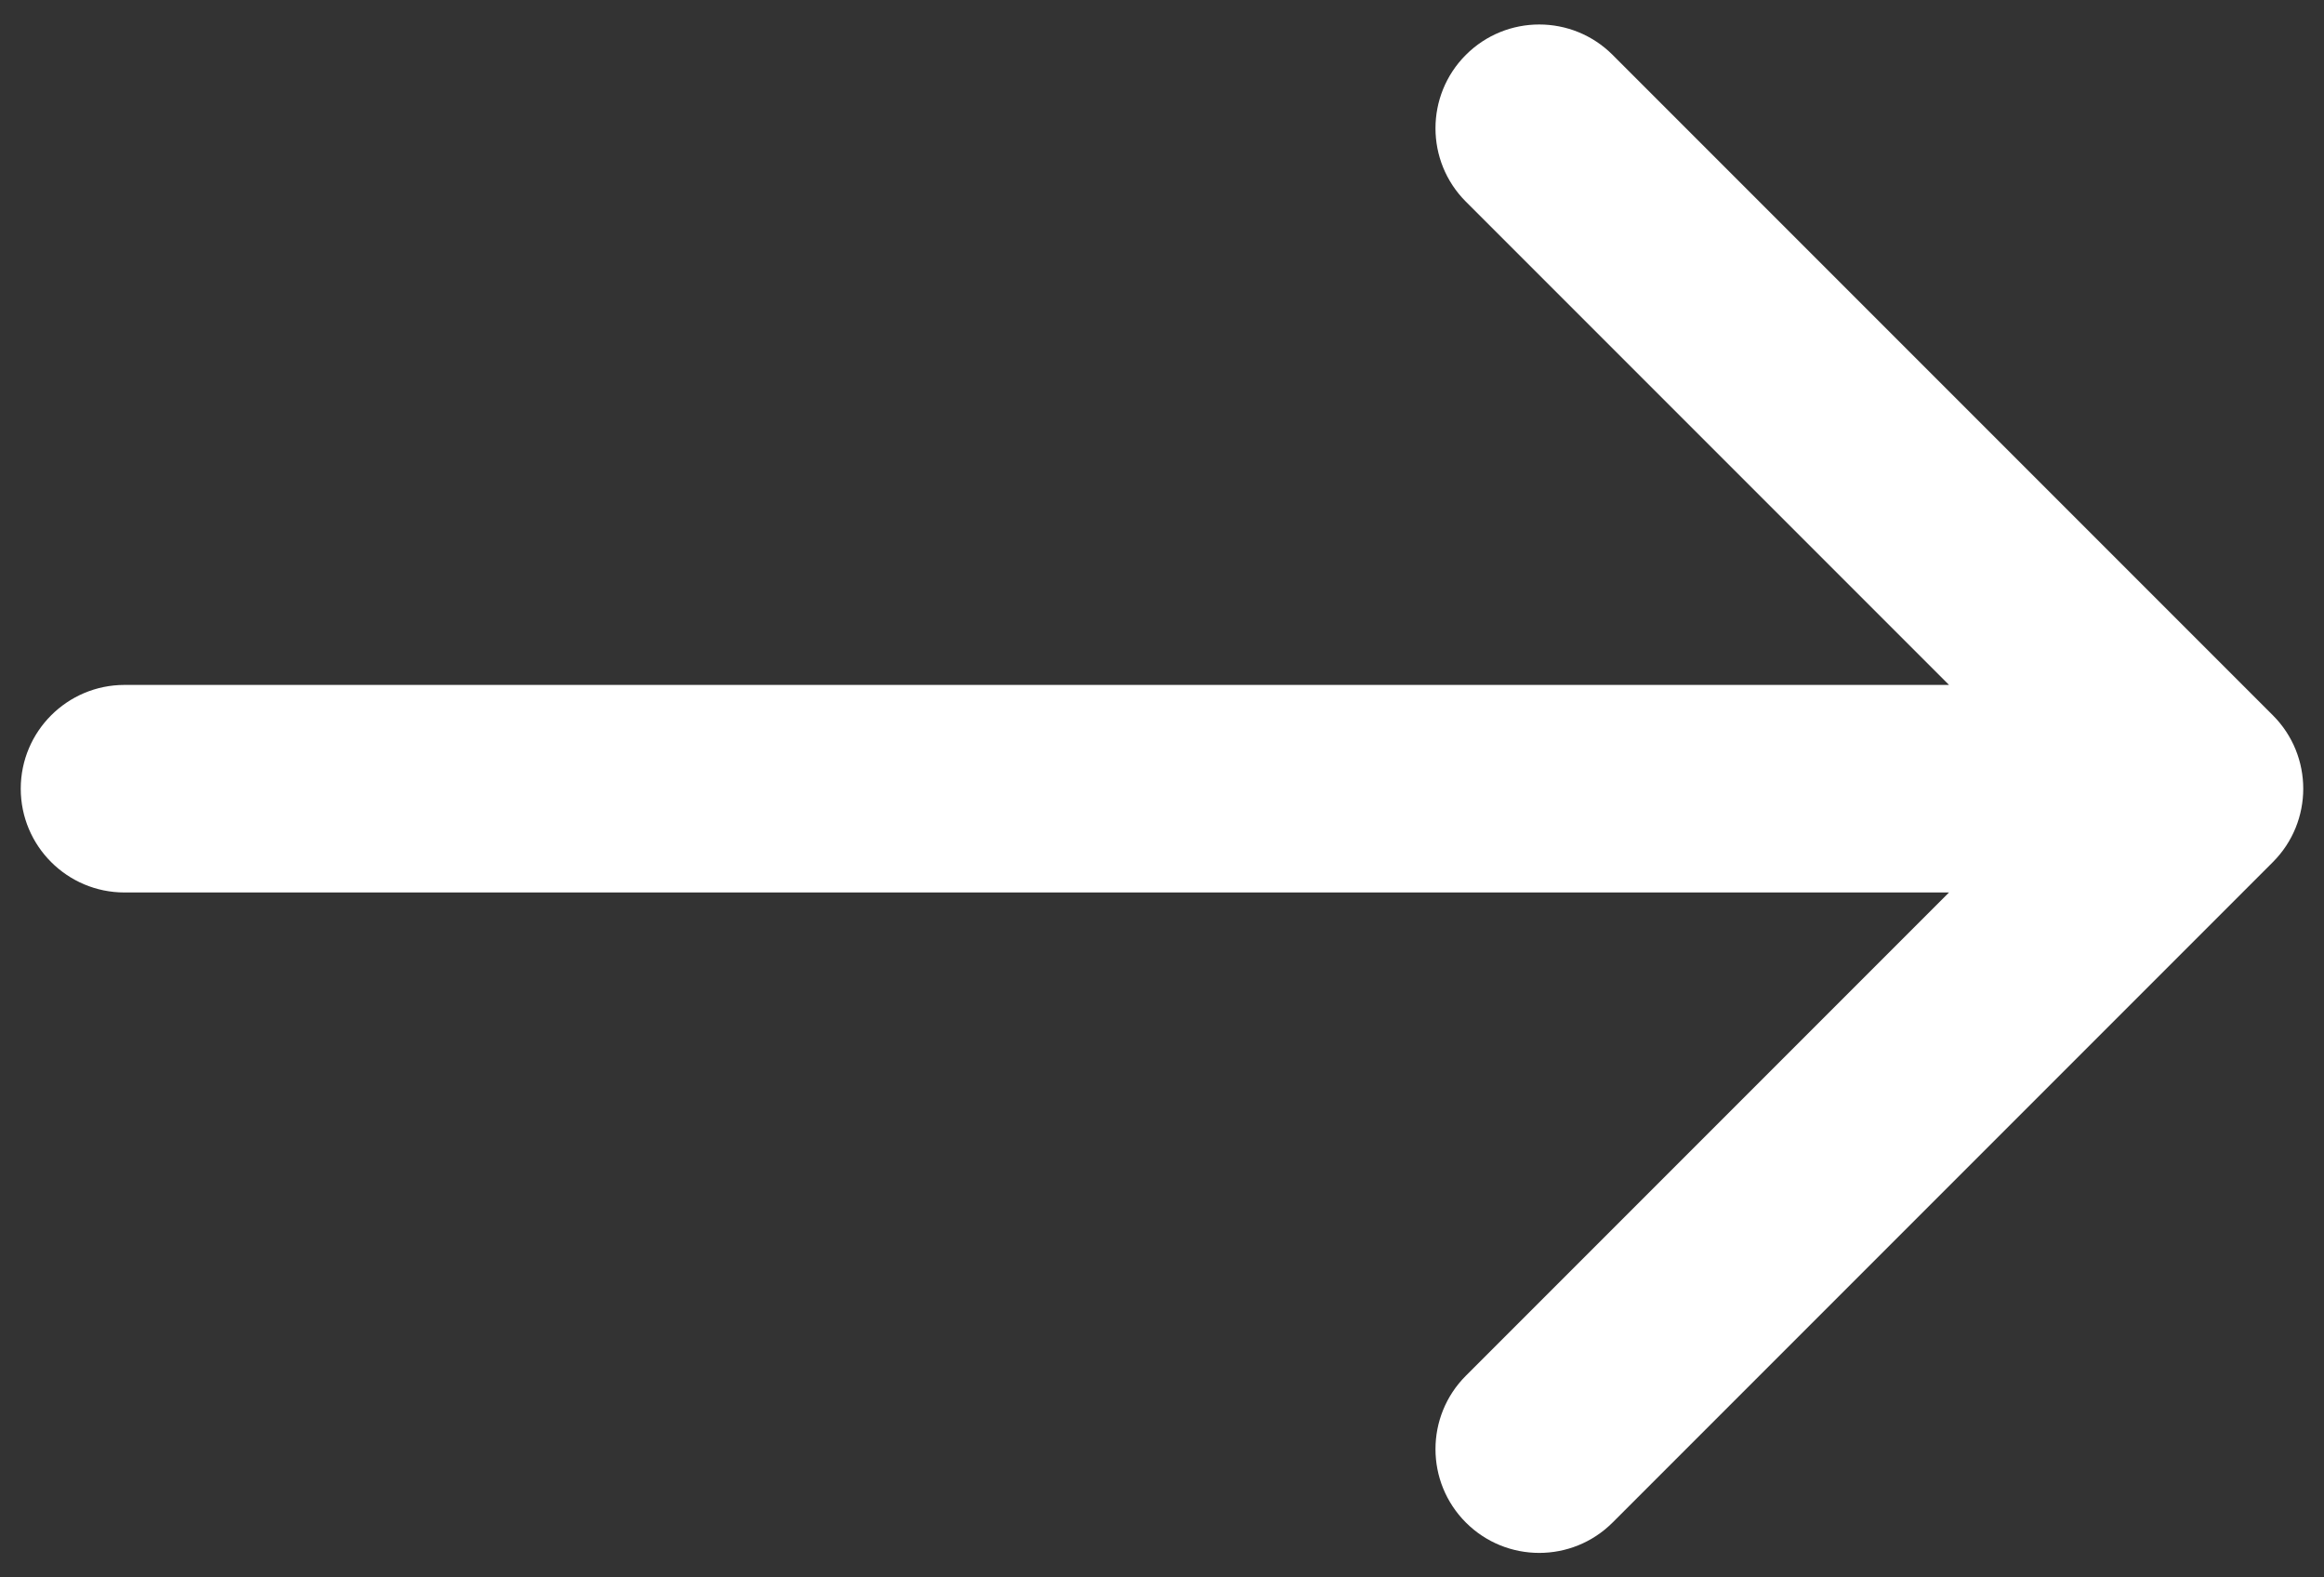 <svg width="28" height="19" viewBox="0 0 28 19" fill="none" xmlns="http://www.w3.org/2000/svg">
<rect x="0" y="0" width="28" height="19" fill="#333333" stroke="none"/>
<path d="M1.5 8.25C0.81 8.25 0.25 8.81 0.25 9.5C0.25 10.19 0.81 10.75 1.5 10.75V8.25ZM27.384 10.384C27.872 9.896 27.872 9.104 27.384 8.616L19.429 0.661C18.941 0.173 18.149 0.173 17.661 0.661C17.173 1.149 17.173 1.941 17.661 2.429L24.732 9.5L17.661 16.571C17.173 17.059 17.173 17.851 17.661 18.339C18.149 18.827 18.941 18.827 19.429 18.339L27.384 10.384ZM1.5 10.75H26.5V8.25H1.5V10.75Z" fill="white"/>
</svg>
